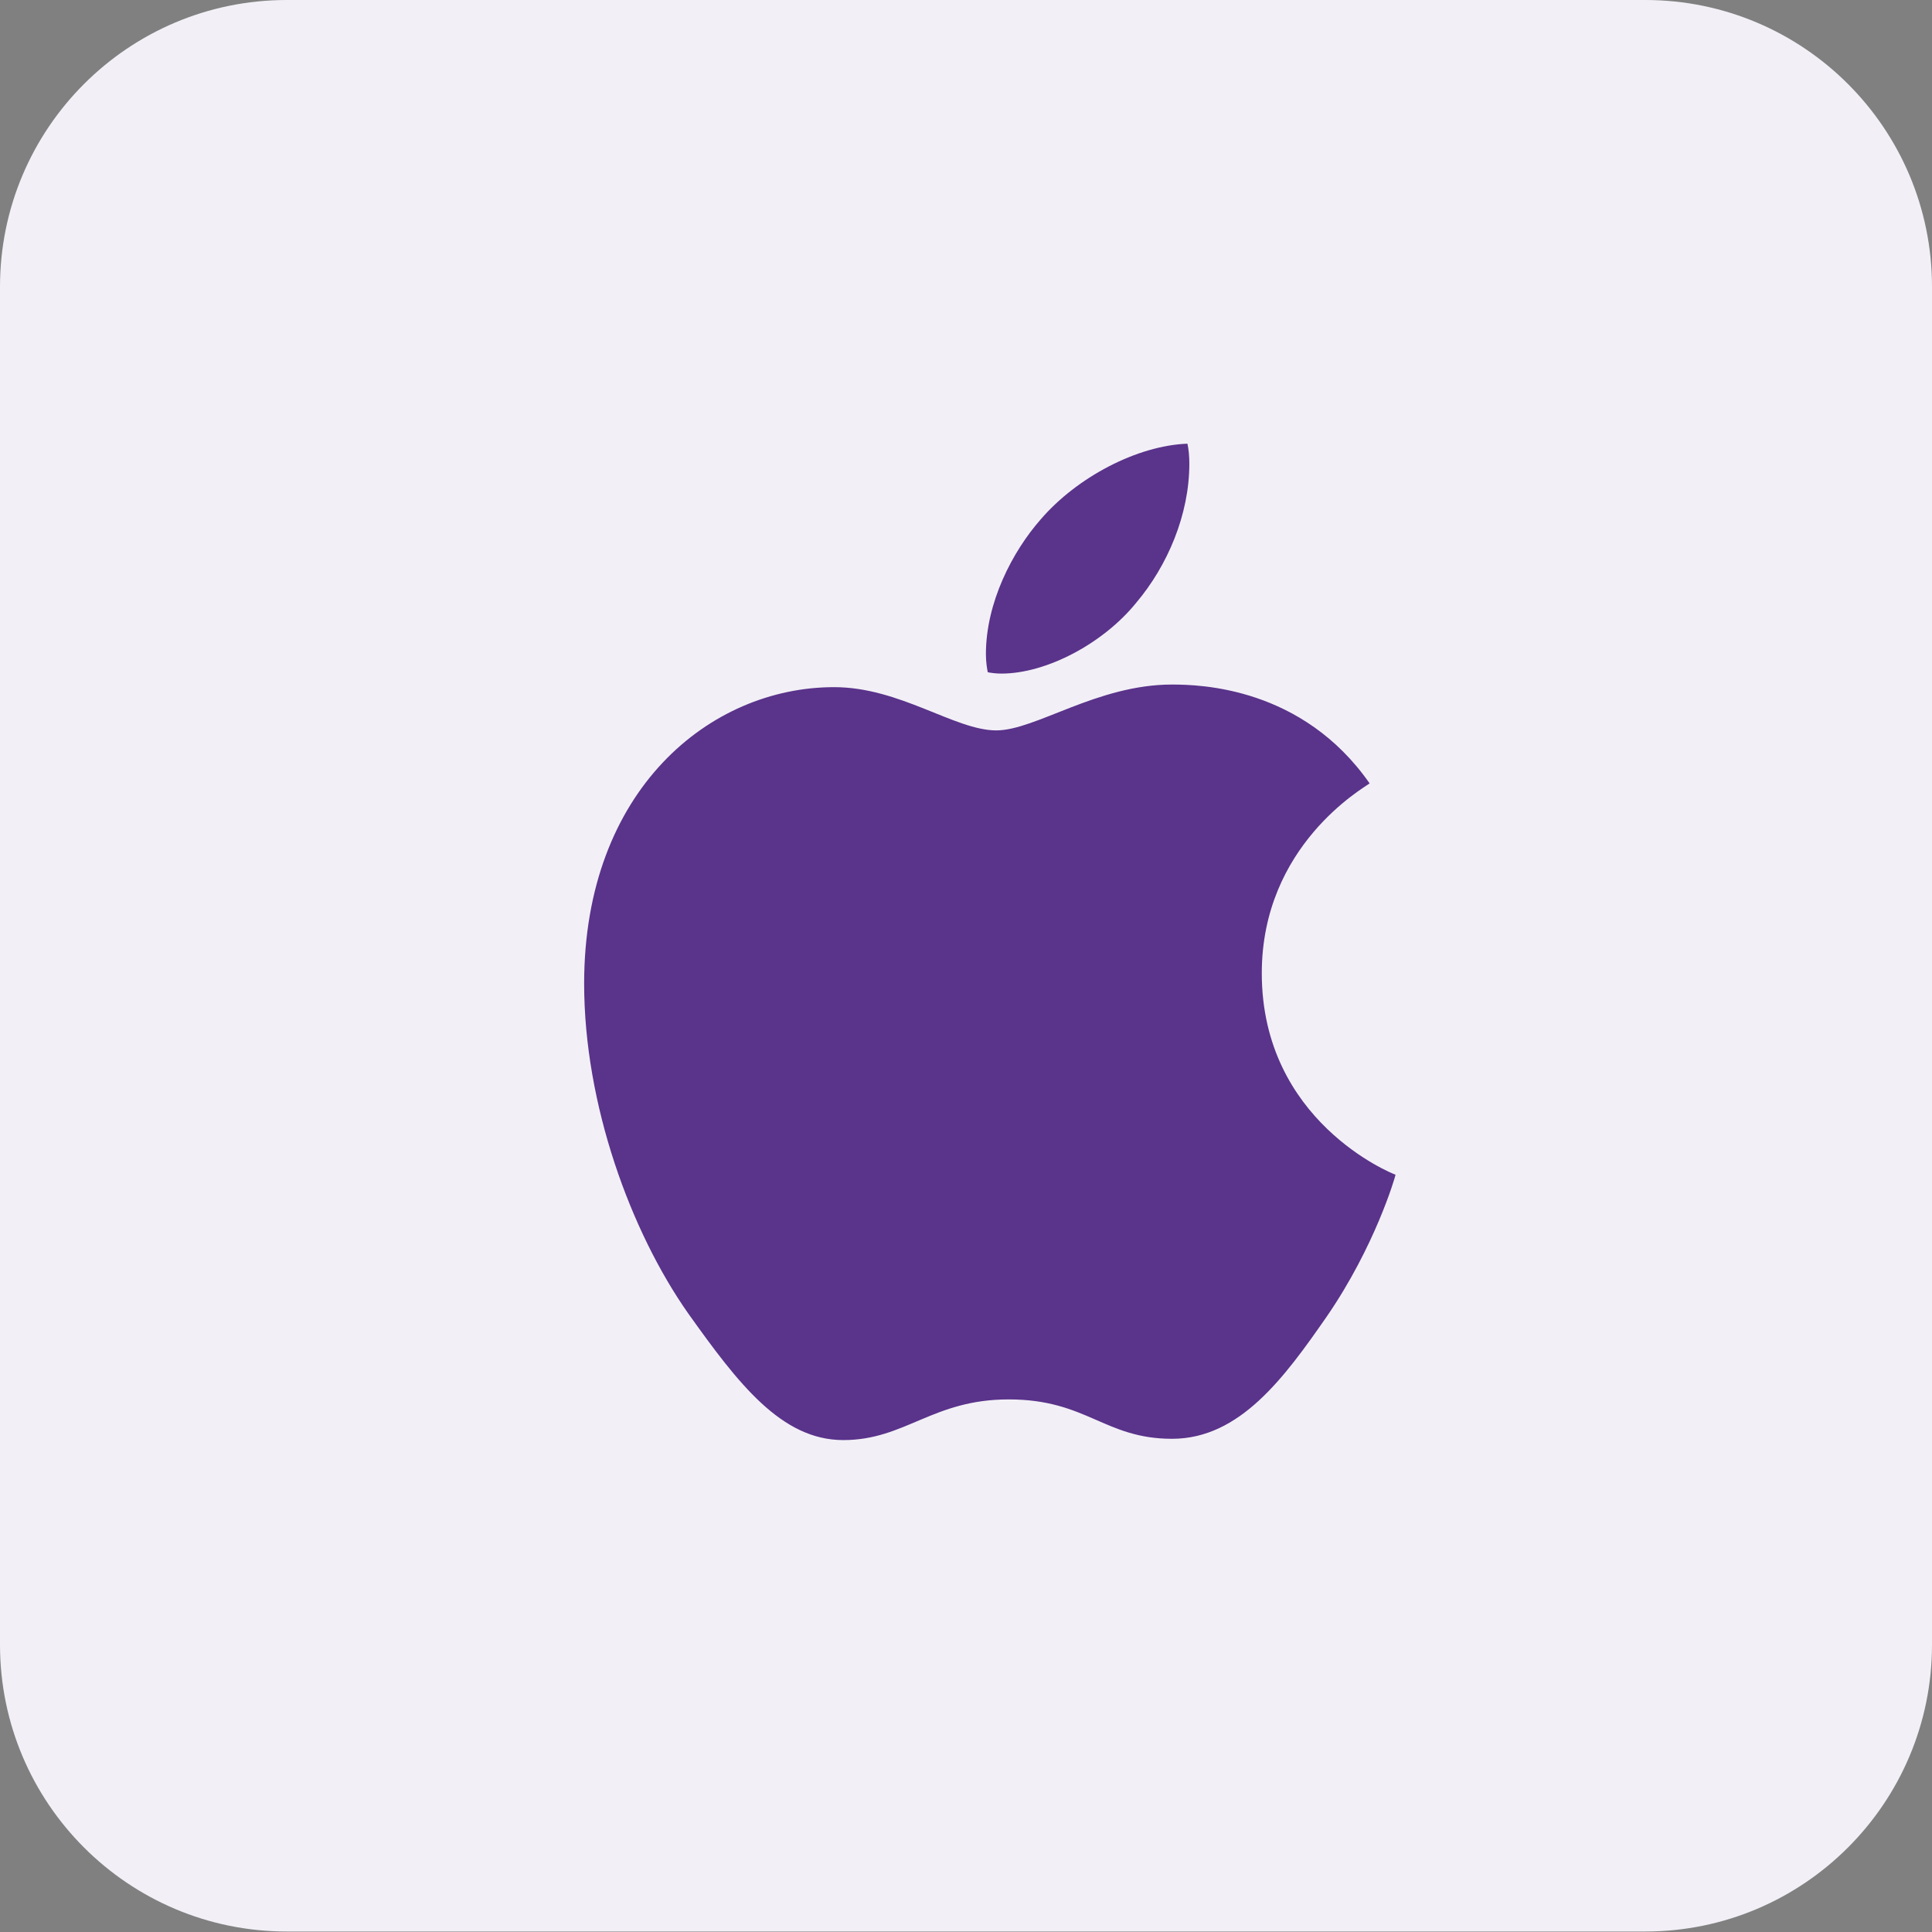 <svg width="60" height="60" viewBox="0 0 60 60" fill="none" xmlns="http://www.w3.org/2000/svg">
<rect x="0" y="0" width="60" height="60" fill="#808080" stroke="none"/>
<path d="M0 8.908C0 3.988 3.988 0 8.908 0H51.092C56.012 0 60 3.988 60 8.908V51.077C60 55.997 56.012 59.985 51.092 59.985H8.908C3.988 59.985 0 55.997 0 51.077V8.908Z" fill="#F2F0F6"/>
<path d="M42.535 24.329C42.355 24.468 39.186 26.254 39.186 30.224C39.186 34.817 43.219 36.442 43.34 36.482C43.321 36.581 42.699 38.707 41.213 40.873C39.889 42.78 38.505 44.683 36.4 44.683C34.295 44.683 33.754 43.46 31.324 43.46C28.956 43.46 28.114 44.723 26.189 44.723C24.263 44.723 22.92 42.959 21.375 40.793C19.586 38.249 18.141 34.297 18.141 30.546C18.141 24.53 22.053 21.34 25.904 21.34C27.95 21.34 29.655 22.683 30.94 22.683C32.163 22.683 34.069 21.259 36.397 21.259C37.279 21.259 40.449 21.34 42.535 24.329ZM35.292 18.712C36.255 17.57 36.936 15.986 36.936 14.401C36.936 14.182 36.917 13.959 36.877 13.779C35.31 13.838 33.447 14.822 32.324 16.125C31.441 17.128 30.618 18.712 30.618 20.318C30.618 20.56 30.658 20.801 30.677 20.878C30.776 20.897 30.937 20.919 31.098 20.919C32.503 20.919 34.27 19.978 35.292 18.712Z" fill="#5A338B"/>
</svg>
